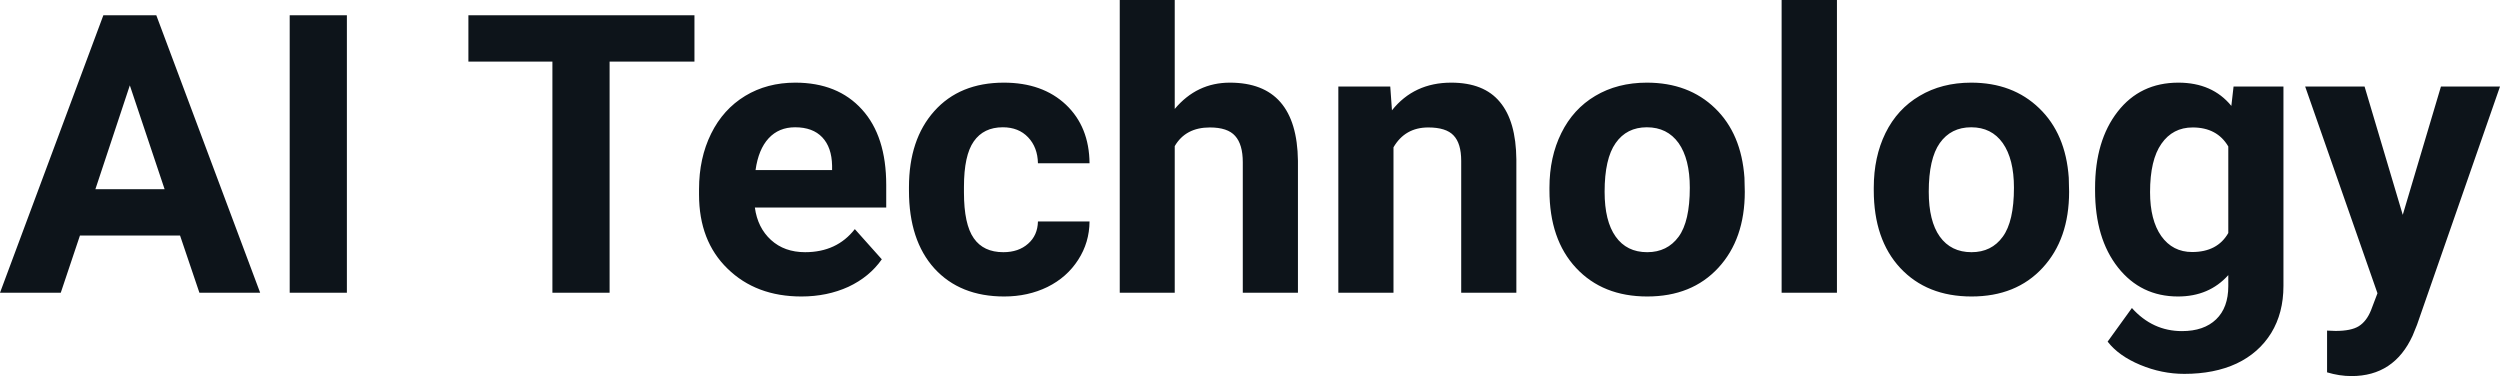 <?xml version="1.0" encoding="UTF-8" standalone="yes"?>
<svg xmlns="http://www.w3.org/2000/svg" width="100%" height="100%" viewBox="0 0 147.31 22.158" fill="#0d141a">
  <path d="M11.75 17.25L10.61 13.88L4.71 13.88L3.58 17.25L0 17.25L6.09 0.90L9.21 0.90L15.33 17.25L11.75 17.25ZM7.65 5.03L5.62 11.15L9.70 11.15L7.65 5.03ZM20.44 0.90L20.44 17.25L17.07 17.25L17.07 0.90L20.44 0.90ZM40.92 0.90L40.92 3.63L35.92 3.63L35.92 17.25L32.55 17.25L32.55 3.63L27.60 3.63L27.60 0.90L40.92 0.90ZM47.22 17.47L47.22 17.47Q44.55 17.47 42.87 15.83Q41.19 14.20 41.19 11.47L41.19 11.47L41.19 11.15Q41.19 9.32 41.90 7.88Q42.61 6.44 43.91 5.65Q45.20 4.87 46.86 4.87L46.86 4.87Q49.36 4.87 50.79 6.45Q52.22 8.02 52.22 10.90L52.22 10.90L52.22 12.23L44.48 12.23Q44.64 13.42 45.43 14.14Q46.22 14.86 47.44 14.86L47.44 14.86Q49.31 14.86 50.37 13.50L50.37 13.50L51.96 15.28Q51.23 16.32 49.99 16.90Q48.74 17.47 47.22 17.47ZM46.85 7.50L46.85 7.50Q45.89 7.50 45.29 8.15Q44.69 8.80 44.52 10.02L44.52 10.02L49.03 10.02L49.03 9.76Q49.01 8.68 48.45 8.09Q47.89 7.50 46.85 7.50ZM59.12 14.86L59.12 14.86Q60.02 14.86 60.58 14.36Q61.14 13.87 61.16 13.05L61.16 13.05L64.20 13.05Q64.19 14.29 63.53 15.31Q62.87 16.34 61.72 16.91Q60.57 17.47 59.17 17.47L59.17 17.47Q56.57 17.47 55.06 15.82Q53.56 14.16 53.56 11.24L53.56 11.24L53.56 11.03Q53.56 8.22 55.05 6.55Q56.55 4.87 59.15 4.87L59.15 4.87Q61.43 4.87 62.81 6.17Q64.18 7.47 64.20 9.62L64.20 9.62L61.16 9.62Q61.14 8.68 60.58 8.09Q60.02 7.50 59.09 7.50L59.09 7.50Q57.96 7.50 57.38 8.33Q56.80 9.15 56.80 11.01L56.80 11.01L56.80 11.34Q56.80 13.22 57.38 14.04Q57.95 14.86 59.12 14.86ZM69.22 0L69.22 6.42Q70.52 4.87 72.47 4.87L72.47 4.87Q76.42 4.87 76.48 9.47L76.48 9.47L76.48 17.25L73.23 17.25L73.23 9.56Q73.23 8.51 72.78 8.01Q72.34 7.51 71.29 7.51L71.29 7.51Q69.86 7.51 69.22 8.61L69.22 8.61L69.22 17.25L65.98 17.25L65.98 0L69.22 0ZM78.86 5.10L81.92 5.10L82.02 6.50Q83.32 4.87 85.51 4.87L85.51 4.87Q87.44 4.87 88.38 6.01Q89.33 7.14 89.35 9.40L89.35 9.40L89.35 17.25L86.10 17.25L86.10 9.48Q86.10 8.45 85.65 7.98Q85.21 7.51 84.16 7.51L84.16 7.51Q82.79 7.51 82.11 8.68L82.11 8.68L82.11 17.25L78.86 17.25L78.86 5.10ZM91.30 11.21L91.30 11.06Q91.30 9.25 92 7.84Q92.70 6.42 94.00 5.65Q95.31 4.87 97.04 4.87L97.04 4.87Q99.50 4.87 101.06 6.38Q102.61 7.88 102.79 10.47L102.79 10.47L102.81 11.30Q102.81 14.09 101.25 15.78Q99.69 17.47 97.06 17.47Q94.44 17.47 92.87 15.79Q91.30 14.11 91.30 11.21L91.30 11.21ZM94.55 11.30L94.55 11.30Q94.55 13.03 95.20 13.94Q95.85 14.86 97.06 14.86L97.06 14.86Q98.24 14.86 98.91 13.95Q99.57 13.05 99.57 11.06L99.57 11.06Q99.57 9.37 98.91 8.43Q98.24 7.50 97.04 7.50L97.04 7.50Q95.85 7.50 95.20 8.43Q94.55 9.35 94.55 11.30ZM108.24 0L108.24 17.25L104.98 17.25L104.98 0L108.24 0ZM110.41 11.21L110.41 11.06Q110.41 9.25 111.10 7.84Q111.80 6.42 113.11 5.65Q114.42 4.87 116.15 4.87L116.15 4.87Q118.60 4.87 120.16 6.38Q121.72 7.88 121.90 10.47L121.90 10.47L121.92 11.30Q121.92 14.09 120.36 15.78Q118.80 17.47 116.17 17.47Q113.54 17.47 111.97 15.79Q110.41 14.11 110.41 11.21L110.41 11.21ZM113.65 11.30L113.65 11.30Q113.65 13.03 114.30 13.94Q114.96 14.86 116.17 14.86L116.17 14.86Q117.35 14.86 118.01 13.95Q118.67 13.05 118.67 11.06L118.67 11.06Q118.67 9.37 118.01 8.43Q117.35 7.50 116.15 7.50L116.15 7.50Q114.96 7.50 114.30 8.43Q113.65 9.35 113.65 11.30ZM123.45 11.22L123.45 11.08Q123.45 8.29 124.78 6.58Q126.11 4.87 128.36 4.87L128.36 4.87Q130.36 4.87 131.48 6.24L131.48 6.24L131.61 5.10L134.55 5.10L134.55 16.85Q134.55 18.44 133.83 19.62Q133.10 20.80 131.79 21.42Q130.48 22.03 128.71 22.03L128.71 22.03Q127.38 22.03 126.11 21.50Q124.84 20.97 124.19 20.13L124.19 20.13L125.62 18.15Q126.84 19.51 128.57 19.51L128.57 19.51Q129.86 19.51 130.58 18.82Q131.30 18.13 131.30 16.86L131.30 16.86L131.30 16.21Q130.17 17.47 128.34 17.47L128.34 17.47Q126.15 17.47 124.80 15.76Q123.45 14.05 123.45 11.22L123.45 11.22ZM126.69 11.32L126.69 11.32Q126.69 12.97 127.35 13.91Q128.02 14.85 129.17 14.85L129.17 14.85Q130.66 14.85 131.30 13.73L131.30 13.73L131.30 8.63Q130.64 7.51 129.20 7.51L129.20 7.51Q128.03 7.51 127.36 8.47Q126.69 9.42 126.69 11.32ZM139.33 5.10L141.58 12.66L143.83 5.10L147.31 5.10L142.42 19.14L142.16 19.78Q141.07 22.16 138.56 22.16L138.56 22.16Q137.85 22.16 137.12 21.94L137.12 21.94L137.12 19.48L137.62 19.50Q138.54 19.50 138.99 19.22Q139.45 18.93 139.71 18.28L139.71 18.28L140.09 17.28L135.83 5.10L139.33 5.10Z" preserveAspectRatio="none"/>
</svg>